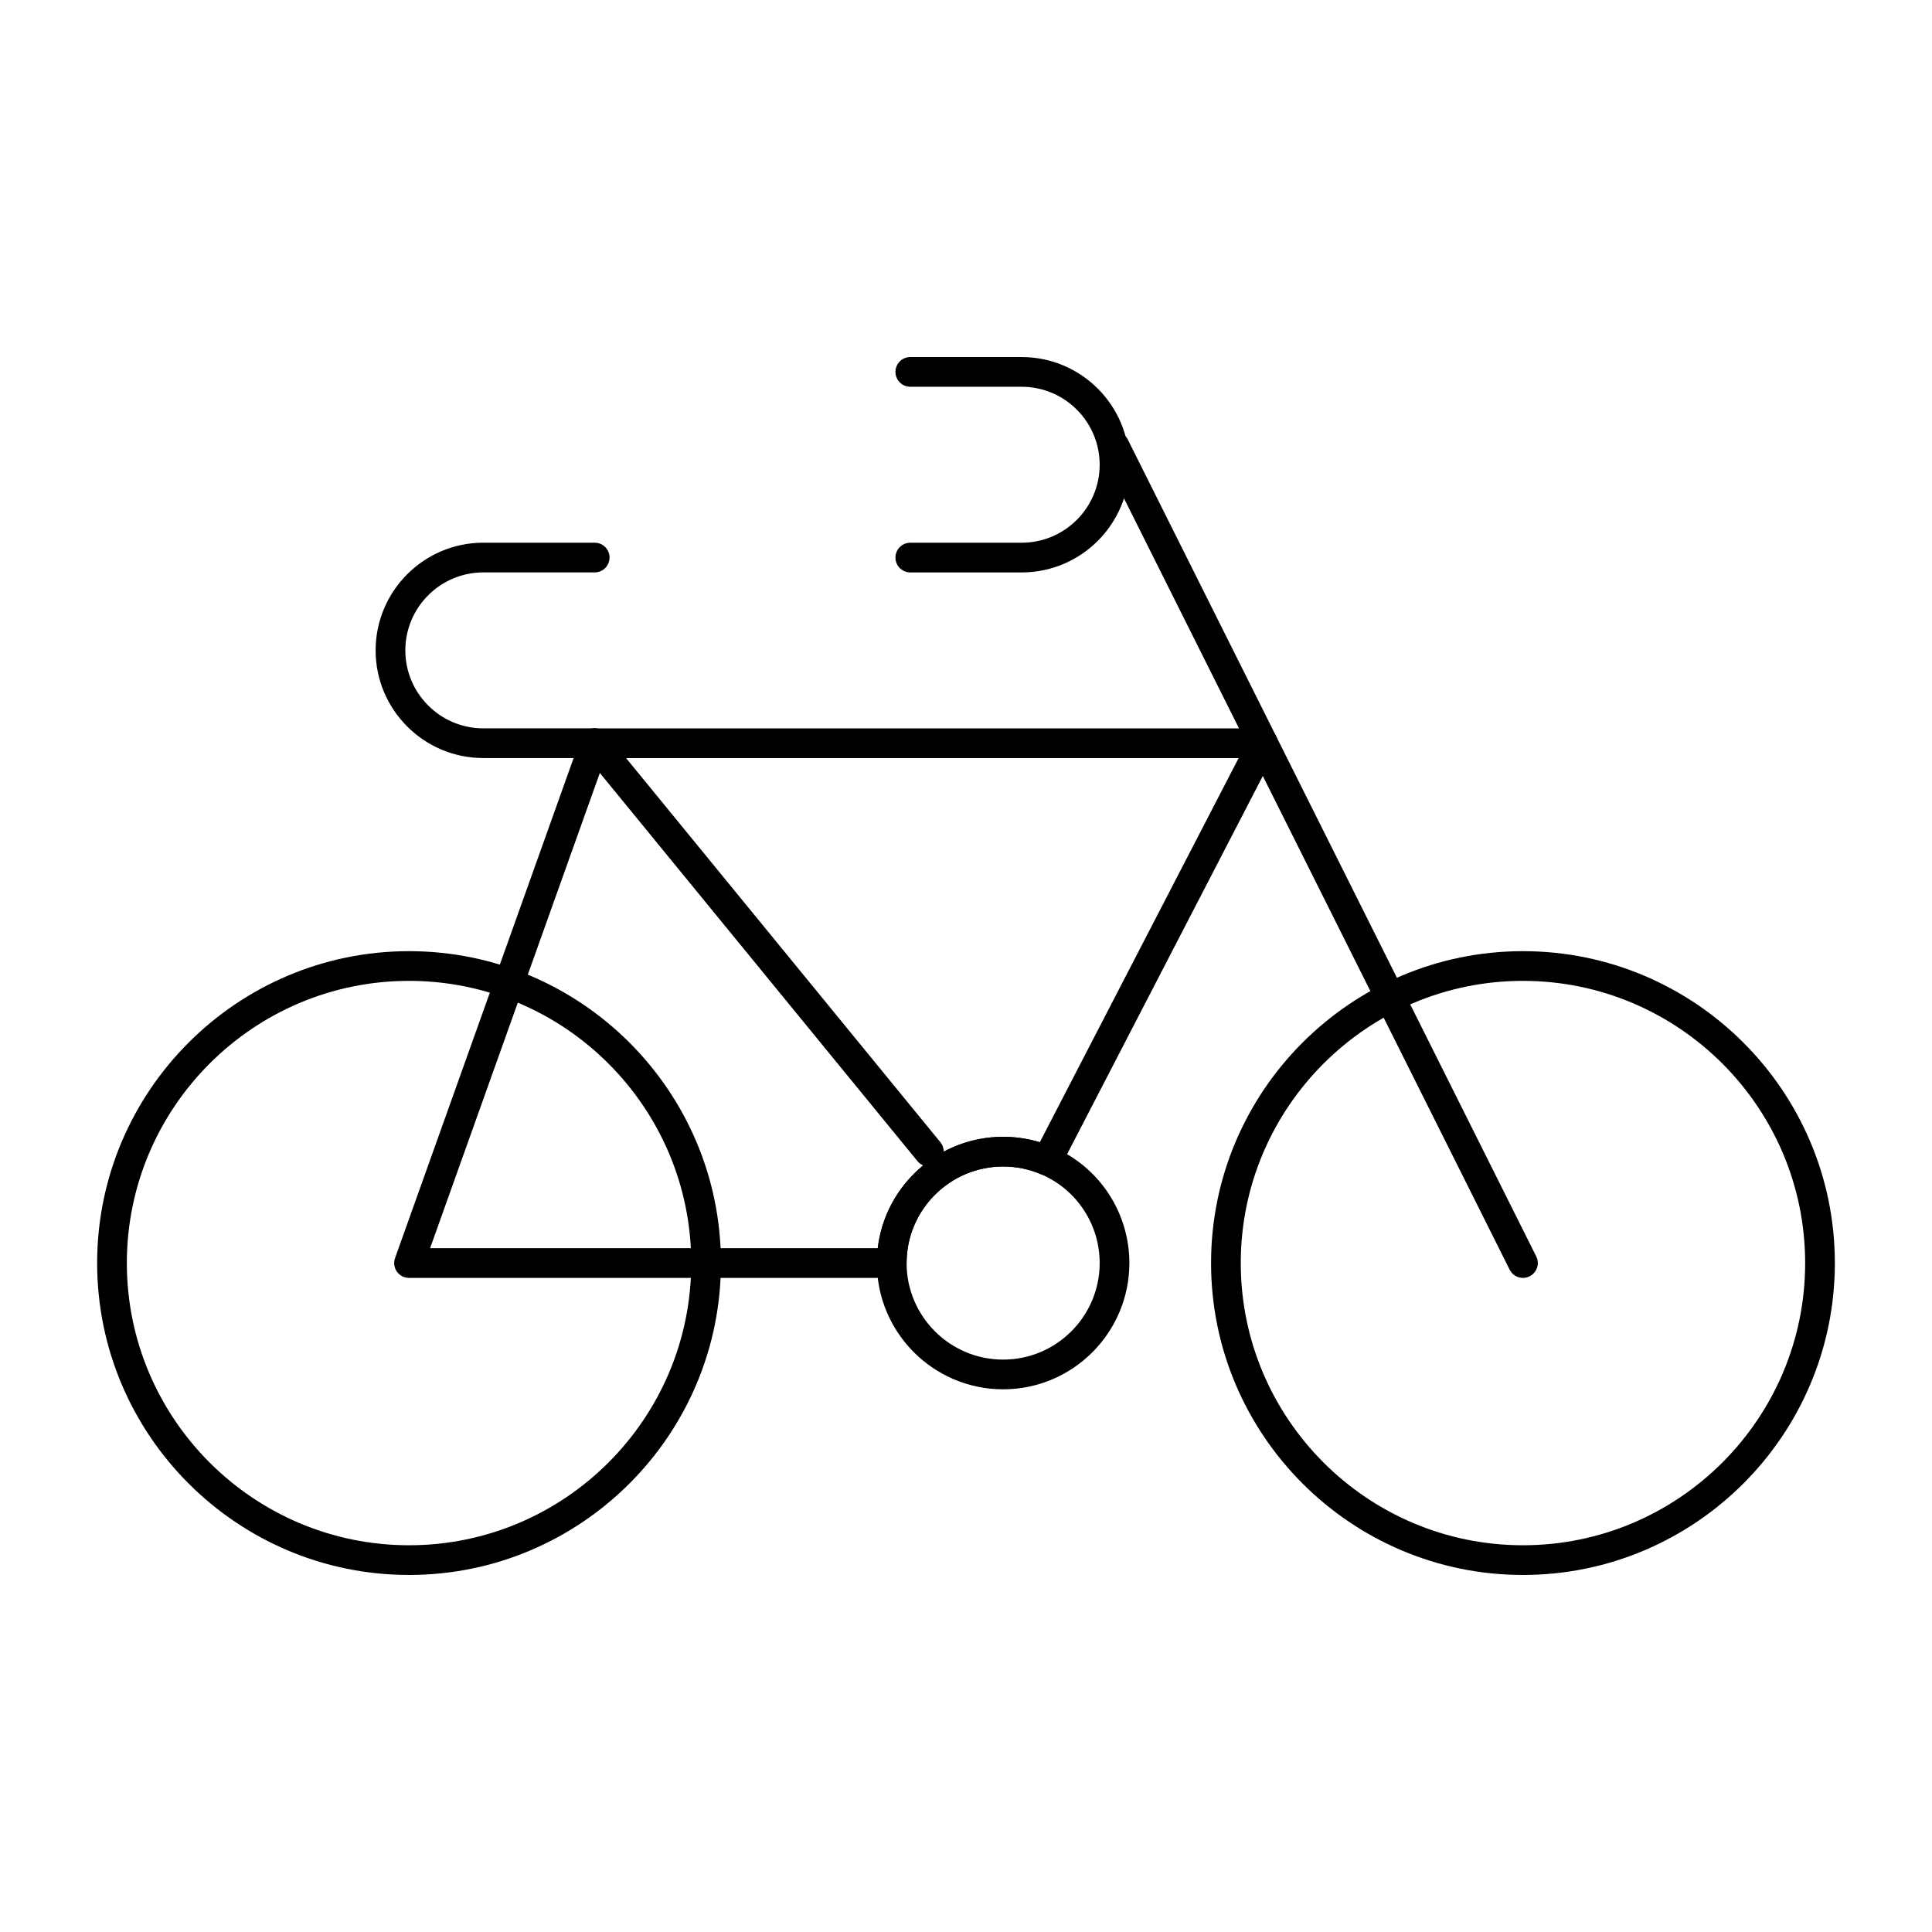 <?xml version="1.0" encoding="UTF-8"?>
<!-- Uploaded to: SVG Find, www.svgrepo.com, Generator: SVG Find Mixer Tools -->
<svg fill="#000000" width="800px" height="800px" version="1.1" viewBox="144 144 512 512" xmlns="http://www.w3.org/2000/svg">
 <g>
  <path d="m252.4 561.38c-45.578 0-82.656-37.082-82.656-82.656s37.078-82.656 82.656-82.656c45.578 0 82.656 37.082 82.656 82.656s-37.078 82.656-82.656 82.656zm0-157.44c-41.238 0-74.785 33.547-74.785 74.785 0 41.234 33.547 74.785 74.785 74.785 41.238 0 74.785-33.547 74.785-74.785 0-41.234-33.551-74.785-74.785-74.785z"/>
  <path d="m547.6 561.38c-45.574 0-82.656-37.082-82.656-82.656s37.082-82.656 82.656-82.656c45.574 0 82.656 37.082 82.656 82.656s-37.078 82.656-82.656 82.656zm0-157.44c-41.234 0-74.785 33.547-74.785 74.785 0 41.234 33.547 74.785 74.785 74.785 41.234 0 74.785-33.547 74.785-74.785 0-41.234-33.547-74.785-74.785-74.785z"/>
  <path d="m547.6 482.66c-1.445 0-2.832-0.801-3.523-2.176l-108.24-216.48c-0.969-1.945-0.184-4.309 1.762-5.281 1.945-0.973 4.309-0.184 5.281 1.762l108.24 216.48c0.973 1.945 0.184 4.309-1.762 5.281-0.566 0.281-1.168 0.414-1.758 0.414z"/>
  <path d="m414.76 295.7h-29.52c-2.172 0-3.938-1.762-3.938-3.938 0-2.172 1.762-3.938 3.938-3.938h29.52c11.395 0 20.664-9.27 20.664-20.664s-9.27-20.664-20.664-20.664h-29.52c-2.172 0-3.938-1.762-3.938-3.938 0-2.172 1.762-3.938 3.938-3.938h29.52c15.734 0 28.535 12.801 28.535 28.535 0 15.742-12.801 28.543-28.535 28.543z"/>
  <path d="m301.6 344.89h-29.52c-15.734 0-28.535-12.801-28.535-28.535s12.801-28.535 28.535-28.535h29.52c2.172 0 3.938 1.762 3.938 3.938 0 2.172-1.762 3.938-3.938 3.938h-29.52c-11.395 0-20.664 9.27-20.664 20.664s9.27 20.664 20.664 20.664h29.52c2.172 0 3.938 1.762 3.938 3.938 0 2.168-1.762 3.93-3.938 3.93z"/>
  <path d="m380.32 482.66h-127.92c-1.281 0-2.481-0.621-3.219-1.668-0.738-1.047-0.922-2.387-0.488-3.59l49.199-137.76c0.562-1.566 2.043-2.613 3.707-2.613h177.12c1.375 0 2.648 0.715 3.363 1.891 0.715 1.176 0.766 2.637 0.133 3.856l-57.25 110.62c-0.949 1.832-3.152 2.625-5.047 1.809-3.195-1.371-6.586-2.066-10.078-2.066-14.105 0-25.586 11.477-25.586 25.586 0 2.172-1.762 3.938-3.934 3.938zm-122.34-7.875h118.63c1.953-16.602 16.109-29.52 33.227-29.52 3.328 0 6.582 0.48 9.723 1.438l52.688-101.8h-167.88z"/>
  <path d="m409.84 512.18c-18.449 0-33.457-15.008-33.457-33.457s15.008-33.457 33.457-33.457c4.57 0 9.004 0.91 13.184 2.703 12.312 5.285 20.27 17.355 20.27 30.754 0 18.449-15.008 33.457-33.453 33.457zm0-59.043c-14.105 0-25.586 11.477-25.586 25.586s11.477 25.586 25.586 25.586 25.586-11.477 25.586-25.586c0-10.246-6.086-19.477-15.508-23.52-3.195-1.371-6.586-2.066-10.078-2.066z"/>
  <path d="m390.16 453.13c-1.141 0-2.269-0.492-3.047-1.445l-88.559-108.24c-1.375-1.684-1.129-4.16 0.555-5.539s4.16-1.129 5.539 0.555l88.559 108.24c1.375 1.684 1.129 4.164-0.555 5.539-0.734 0.602-1.613 0.891-2.492 0.891z"/>
 </g>
</svg>